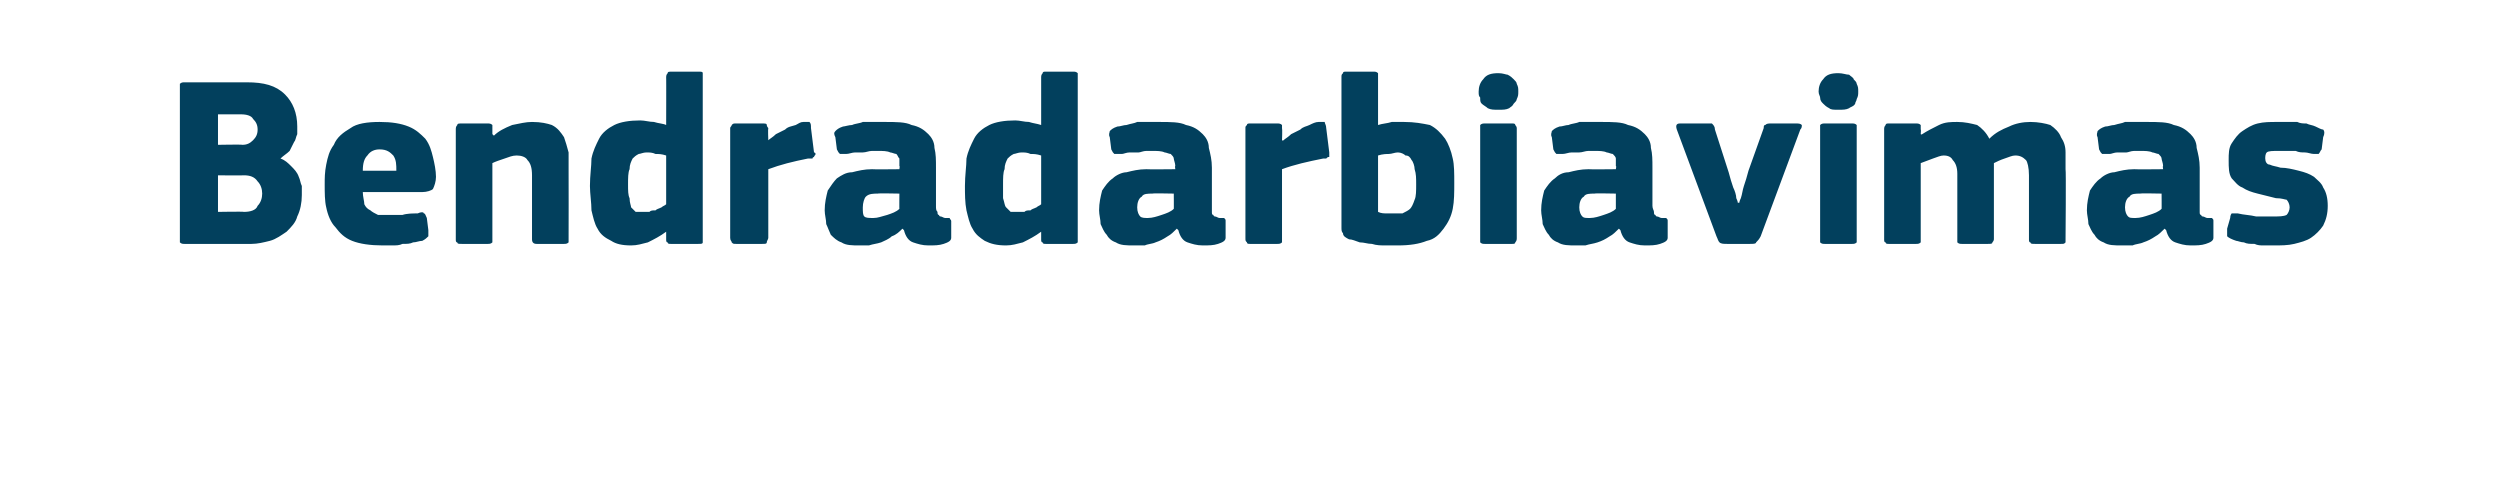 <?xml version="1.0" standalone="no"?><!DOCTYPE svg PUBLIC "-//W3C//DTD SVG 1.1//EN" "http://www.w3.org/Graphics/SVG/1.1/DTD/svg11.dtd"><svg xmlns="http://www.w3.org/2000/svg" version="1.1" width="164px" height="32px" viewBox="0 -4 164 32" style="top:-4px">  <desc>Bendradarbiavimas</desc>  <defs/>  <g id="Polygon28118">    <path d="M 19.8 8.8 C 19.8 9.3 19.7 9.8 19.5 10.2 C 19.4 10.6 19.1 10.9 18.8 11.2 C 18.5 11.4 18.1 11.7 17.7 11.8 C 17.3 11.9 16.9 12 16.5 12 C 16.5 12 12.1 12 12.1 12 C 12 12 11.9 12 11.8 11.9 C 11.8 11.8 11.8 11.8 11.8 11.6 C 11.8 11.6 11.8 1.7 11.8 1.7 C 11.8 1.6 11.8 1.5 11.8 1.5 C 11.9 1.4 12 1.4 12.1 1.4 C 12.1 1.4 16.2 1.4 16.2 1.4 C 17.3 1.4 18.1 1.6 18.7 2.2 C 19.2 2.7 19.5 3.4 19.5 4.3 C 19.5 4.4 19.5 4.6 19.5 4.8 C 19.4 5 19.4 5.2 19.3 5.3 C 19.2 5.5 19.1 5.7 19 5.9 C 18.8 6.1 18.6 6.2 18.4 6.4 C 18.4 6.4 18.4 6.4 18.4 6.4 C 18.7 6.5 18.9 6.7 19.1 6.9 C 19.3 7.1 19.5 7.3 19.6 7.6 C 19.7 7.8 19.7 8 19.8 8.2 C 19.8 8.5 19.8 8.7 19.8 8.8 Z M 17.2 8.7 C 17.2 8.4 17.1 8.1 16.9 7.9 C 16.7 7.6 16.4 7.5 16 7.5 C 15.97 7.52 14.3 7.5 14.3 7.5 L 14.3 9.9 C 14.3 9.9 15.97 9.87 16 9.9 C 16.4 9.9 16.8 9.8 16.9 9.5 C 17.1 9.3 17.2 9 17.2 8.7 Z M 16.9 4.5 C 16.9 4.2 16.8 4 16.6 3.8 C 16.5 3.6 16.2 3.5 15.8 3.5 C 15.78 3.5 14.3 3.5 14.3 3.5 L 14.3 5.5 C 14.3 5.5 15.86 5.47 15.9 5.5 C 16.2 5.5 16.4 5.4 16.6 5.2 C 16.8 5 16.9 4.8 16.9 4.5 Z M 23.8 8.6 C 23.8 8.9 23.9 9.2 23.9 9.4 C 24 9.6 24.1 9.7 24.3 9.8 C 24.4 9.9 24.6 10 24.8 10.1 C 25 10.1 25.3 10.1 25.5 10.1 C 25.8 10.1 26.1 10.1 26.4 10.1 C 26.7 10 27.1 10 27.4 10 C 27.6 9.9 27.8 9.9 27.8 10 C 27.9 10 27.9 10.1 28 10.3 C 28 10.3 28.1 11.1 28.1 11.1 C 28.1 11.2 28.1 11.4 28.1 11.5 C 28 11.6 27.9 11.7 27.7 11.8 C 27.5 11.8 27.3 11.9 27.1 11.9 C 26.9 12 26.7 12 26.4 12 C 26.2 12.1 26 12.1 25.7 12.1 C 25.5 12.1 25.3 12.1 25.1 12.1 C 24.3 12.1 23.6 12 23.1 11.8 C 22.6 11.6 22.3 11.3 22 10.9 C 21.7 10.6 21.5 10.1 21.4 9.6 C 21.3 9.2 21.3 8.6 21.3 8.1 C 21.3 7.7 21.3 7.3 21.4 6.8 C 21.5 6.3 21.6 5.9 21.9 5.5 C 22.1 5 22.5 4.7 23 4.4 C 23.4 4.1 24.1 4 24.9 4 C 25.7 4 26.3 4.1 26.8 4.3 C 27.3 4.5 27.6 4.8 27.9 5.1 C 28.2 5.5 28.3 5.9 28.4 6.3 C 28.5 6.7 28.6 7.2 28.6 7.6 C 28.6 7.9 28.5 8.2 28.4 8.4 C 28.3 8.5 28 8.6 27.7 8.6 C 27.7 8.6 23.8 8.6 23.8 8.6 Z M 24.9 5.8 C 24.6 5.8 24.3 5.9 24.1 6.2 C 23.9 6.4 23.8 6.7 23.8 7.2 C 23.8 7.2 26 7.2 26 7.2 C 26 6.8 26 6.5 25.8 6.2 C 25.6 6 25.4 5.8 24.9 5.8 Z M 37.3 11.7 C 37.3 11.7 37.3 11.8 37.3 11.9 C 37.2 12 37.1 12 37 12 C 37 12 35.2 12 35.2 12 C 35 12 34.9 11.9 34.9 11.7 C 34.9 11 34.9 10.3 34.9 9.6 C 34.9 8.9 34.9 8.2 34.9 7.5 C 34.9 7 34.8 6.7 34.6 6.5 C 34.5 6.3 34.2 6.2 33.9 6.2 C 33.6 6.2 33.4 6.3 33.1 6.4 C 32.8 6.5 32.5 6.6 32.3 6.7 C 32.3 6.7 32.3 11.7 32.3 11.7 C 32.3 11.7 32.3 11.8 32.3 11.9 C 32.2 12 32.1 12 32 12 C 32 12 30.3 12 30.3 12 C 30.1 12 30 12 30 11.9 C 29.9 11.9 29.9 11.8 29.9 11.7 C 29.9 11.7 29.9 4.5 29.9 4.5 C 29.9 4.4 29.9 4.3 30 4.2 C 30 4.1 30.1 4.1 30.3 4.1 C 30.3 4.1 32 4.1 32 4.1 C 32.1 4.1 32.2 4.1 32.3 4.2 C 32.3 4.3 32.3 4.4 32.3 4.5 C 32.3 4.5 32.3 4.8 32.3 4.8 C 32.3 4.8 32.4 4.9 32.4 4.9 C 32.4 4.9 32.4 4.9 32.4 4.9 C 32.7 4.6 33.1 4.4 33.6 4.2 C 34.1 4.1 34.5 4 34.9 4 C 35.5 4 35.9 4.1 36.2 4.2 C 36.6 4.4 36.8 4.7 37 5 C 37.1 5.3 37.2 5.6 37.3 6 C 37.3 6.4 37.3 6.7 37.3 7.1 C 37.31 7.12 37.3 11.7 37.3 11.7 C 37.3 11.7 37.31 11.66 37.3 11.7 Z M 46.1 11.7 C 46.1 11.7 46.1 11.8 46.1 11.9 C 46.1 12 46 12 45.8 12 C 45.8 12 44 12 44 12 C 43.9 12 43.8 12 43.8 11.9 C 43.7 11.9 43.7 11.8 43.7 11.7 C 43.7 11.7 43.7 11.3 43.7 11.3 C 43.7 11.3 43.7 11.3 43.7 11.3 C 43.7 11.3 43.7 11.2 43.7 11.2 C 43.3 11.5 42.9 11.7 42.5 11.9 C 42.1 12 41.8 12.1 41.4 12.1 C 40.8 12.1 40.4 12 40.1 11.8 C 39.7 11.6 39.4 11.4 39.2 11 C 39 10.7 38.9 10.2 38.8 9.8 C 38.8 9.3 38.7 8.7 38.7 8.2 C 38.7 7.5 38.8 6.9 38.8 6.4 C 38.9 5.9 39.1 5.5 39.3 5.1 C 39.5 4.7 39.9 4.4 40.3 4.2 C 40.7 4 41.3 3.9 42 3.9 C 42.3 3.9 42.6 4 42.9 4 C 43.2 4.1 43.5 4.1 43.7 4.2 C 43.7 4.19 43.7 4.2 43.7 4.2 C 43.7 4.2 43.71 1.07 43.7 1.1 C 43.7 1 43.7 0.9 43.8 0.8 C 43.8 0.7 43.9 0.7 44.1 0.7 C 44.1 0.7 45.8 0.7 45.8 0.7 C 46 0.7 46.1 0.7 46.1 0.8 C 46.1 0.9 46.1 1 46.1 1.1 C 46.1 1.1 46.1 11.7 46.1 11.7 Z M 43.7 6.2 C 43.4 6.1 43.2 6.1 43 6.1 C 42.8 6 42.6 6 42.4 6 C 42.2 6 42 6.1 41.9 6.1 C 41.7 6.2 41.6 6.3 41.5 6.4 C 41.4 6.6 41.3 6.8 41.3 7.1 C 41.2 7.3 41.2 7.7 41.2 8.1 C 41.2 8.5 41.2 8.8 41.3 9 C 41.3 9.3 41.4 9.5 41.4 9.6 C 41.5 9.7 41.6 9.8 41.7 9.9 C 41.9 9.9 42 9.9 42.2 9.9 C 42.3 9.9 42.4 9.9 42.6 9.9 C 42.7 9.8 42.8 9.8 43 9.8 C 43.1 9.7 43.2 9.7 43.4 9.6 C 43.5 9.5 43.6 9.5 43.7 9.4 C 43.7 9.4 43.7 6.2 43.7 6.2 Z M 50.4 5.2 C 50.4 5.2 50.4 5.25 50.4 5.2 C 50.5 5.1 50.7 5 50.9 4.8 C 51.1 4.7 51.3 4.6 51.5 4.5 C 51.7 4.3 51.9 4.3 52.2 4.2 C 52.4 4.1 52.5 4 52.7 4 C 52.9 4 53 4 53.1 4 C 53.2 4.1 53.2 4.2 53.2 4.4 C 53.2 4.4 53.4 6 53.4 6 C 53.5 6 53.5 6.1 53.5 6.1 C 53.5 6.2 53.4 6.2 53.4 6.3 C 53.4 6.3 53.3 6.3 53.3 6.4 C 53.2 6.4 53.1 6.4 53 6.4 C 52 6.6 51.2 6.8 50.4 7.1 C 50.4 7.1 50.4 11.6 50.4 11.6 C 50.4 11.7 50.3 11.8 50.3 11.9 C 50.3 12 50.2 12 50 12 C 50 12 48.3 12 48.3 12 C 48.1 12 48.1 12 48 11.9 C 48 11.8 47.9 11.8 47.9 11.6 C 47.9 11.6 47.9 4.4 47.9 4.4 C 47.9 4.3 48 4.3 48 4.2 C 48.1 4.1 48.1 4.1 48.3 4.1 C 48.3 4.1 50 4.1 50 4.1 C 50.2 4.1 50.3 4.1 50.3 4.2 C 50.3 4.3 50.4 4.4 50.4 4.4 C 50.37 4.45 50.4 5.2 50.4 5.2 Z M 59 8.7 C 59 8.7 57.55 8.67 57.6 8.7 C 57.3 8.7 57 8.7 56.8 8.9 C 56.7 9 56.6 9.3 56.6 9.6 C 56.6 9.9 56.6 10.1 56.7 10.2 C 56.8 10.3 57 10.3 57.3 10.3 C 57.6 10.3 57.8 10.2 58.2 10.1 C 58.5 10 58.8 9.9 59 9.7 C 58.99 9.74 59 8.7 59 8.7 Z M 59.2 11 C 59 11.2 58.8 11.4 58.5 11.5 C 58.3 11.7 58 11.8 57.8 11.9 C 57.5 12 57.3 12 57 12.1 C 56.8 12.1 56.6 12.1 56.4 12.1 C 55.9 12.1 55.5 12.1 55.2 11.9 C 54.9 11.8 54.7 11.6 54.5 11.4 C 54.4 11.2 54.3 10.9 54.2 10.7 C 54.2 10.4 54.1 10.1 54.1 9.8 C 54.1 9.3 54.2 8.9 54.3 8.5 C 54.5 8.2 54.7 7.9 54.9 7.7 C 55.2 7.5 55.5 7.3 55.9 7.3 C 56.3 7.2 56.7 7.1 57.2 7.1 C 57.2 7.12 59 7.1 59 7.1 C 59 7.1 59.04 6.86 59 6.9 C 59 6.7 59 6.5 59 6.4 C 58.9 6.3 58.9 6.2 58.8 6.1 C 58.7 6.1 58.5 6 58.4 6 C 58.2 5.9 57.9 5.9 57.6 5.9 C 57.5 5.9 57.4 5.9 57.2 5.9 C 57 5.9 56.8 6 56.6 6 C 56.4 6 56.3 6 56.1 6 C 55.9 6 55.7 6.1 55.5 6.1 C 55.3 6.1 55.2 6.1 55.1 6.1 C 55 6 55 6 54.9 5.8 C 54.9 5.8 54.8 5 54.8 5 C 54.7 4.8 54.7 4.7 54.8 4.6 C 54.9 4.5 55 4.4 55.3 4.3 C 55.4 4.3 55.7 4.2 55.9 4.2 C 56.1 4.1 56.4 4.1 56.6 4 C 56.9 4 57.1 4 57.4 4 C 57.6 4 57.8 4 58 4 C 58.8 4 59.4 4 59.8 4.2 C 60.3 4.3 60.6 4.5 60.9 4.8 C 61.1 5 61.3 5.3 61.3 5.7 C 61.4 6.1 61.4 6.5 61.4 7 C 61.4 7 61.4 9.5 61.4 9.5 C 61.4 9.7 61.4 9.8 61.5 9.9 C 61.5 10 61.5 10.1 61.6 10.1 C 61.6 10.2 61.7 10.2 61.7 10.2 C 61.8 10.2 61.9 10.3 62 10.3 C 62.2 10.3 62.3 10.3 62.3 10.3 C 62.3 10.4 62.4 10.4 62.4 10.5 C 62.4 10.5 62.4 11.6 62.4 11.6 C 62.4 11.8 62.2 11.9 61.9 12 C 61.6 12.1 61.3 12.1 60.9 12.1 C 60.5 12.1 60.2 12 59.9 11.9 C 59.6 11.8 59.4 11.5 59.3 11.1 C 59.3 11.1 59.2 11 59.2 11 Z M 70.7 11.7 C 70.7 11.7 70.7 11.8 70.7 11.9 C 70.6 12 70.5 12 70.4 12 C 70.4 12 68.6 12 68.6 12 C 68.5 12 68.4 12 68.4 11.9 C 68.3 11.9 68.3 11.8 68.3 11.7 C 68.3 11.7 68.3 11.3 68.3 11.3 C 68.3 11.3 68.3 11.3 68.3 11.3 C 68.3 11.3 68.3 11.2 68.3 11.2 C 67.9 11.5 67.5 11.7 67.1 11.9 C 66.7 12 66.4 12.1 66 12.1 C 65.4 12.1 65 12 64.6 11.8 C 64.3 11.6 64 11.4 63.8 11 C 63.6 10.7 63.5 10.2 63.4 9.8 C 63.3 9.3 63.3 8.7 63.3 8.2 C 63.3 7.5 63.4 6.9 63.4 6.4 C 63.5 5.9 63.7 5.5 63.9 5.1 C 64.1 4.7 64.5 4.4 64.9 4.2 C 65.3 4 65.9 3.9 66.6 3.9 C 66.9 3.9 67.2 4 67.5 4 C 67.8 4.1 68 4.1 68.3 4.2 C 68.29 4.19 68.3 4.2 68.3 4.2 C 68.3 4.2 68.3 1.07 68.3 1.1 C 68.3 1 68.3 0.9 68.4 0.8 C 68.4 0.7 68.5 0.7 68.6 0.7 C 68.6 0.7 70.4 0.7 70.4 0.7 C 70.5 0.7 70.6 0.7 70.7 0.8 C 70.7 0.9 70.7 1 70.7 1.1 C 70.7 1.1 70.7 11.7 70.7 11.7 Z M 68.3 6.2 C 68 6.1 67.8 6.1 67.6 6.1 C 67.4 6 67.2 6 67 6 C 66.8 6 66.6 6.1 66.5 6.1 C 66.3 6.2 66.2 6.3 66.1 6.4 C 66 6.6 65.9 6.8 65.9 7.1 C 65.8 7.3 65.8 7.7 65.8 8.1 C 65.8 8.5 65.8 8.8 65.8 9 C 65.9 9.3 65.9 9.5 66 9.6 C 66.1 9.7 66.2 9.8 66.3 9.9 C 66.5 9.9 66.6 9.9 66.8 9.9 C 66.9 9.9 67 9.9 67.2 9.9 C 67.3 9.8 67.4 9.8 67.6 9.8 C 67.7 9.7 67.8 9.7 68 9.6 C 68.1 9.5 68.2 9.5 68.3 9.4 C 68.3 9.4 68.3 6.2 68.3 6.2 Z M 77 8.7 C 77 8.7 75.57 8.67 75.6 8.7 C 75.3 8.7 75 8.7 74.9 8.9 C 74.7 9 74.6 9.3 74.6 9.6 C 74.6 9.9 74.7 10.1 74.8 10.2 C 74.9 10.3 75.1 10.3 75.3 10.3 C 75.6 10.3 75.9 10.2 76.2 10.1 C 76.5 10 76.8 9.9 77 9.7 C 77.01 9.74 77 8.7 77 8.7 Z M 77.2 11 C 77 11.2 76.8 11.4 76.6 11.5 C 76.3 11.7 76.1 11.8 75.8 11.9 C 75.6 12 75.3 12 75.1 12.1 C 74.8 12.1 74.6 12.1 74.4 12.1 C 73.9 12.1 73.5 12.1 73.2 11.9 C 72.9 11.8 72.7 11.6 72.6 11.4 C 72.4 11.2 72.3 10.9 72.2 10.7 C 72.2 10.4 72.1 10.1 72.1 9.8 C 72.1 9.3 72.2 8.9 72.3 8.5 C 72.5 8.2 72.7 7.9 73 7.7 C 73.2 7.5 73.6 7.3 73.9 7.3 C 74.3 7.2 74.7 7.1 75.2 7.1 C 75.22 7.12 77.1 7.1 77.1 7.1 C 77.1 7.1 77.06 6.86 77.1 6.9 C 77.1 6.7 77 6.5 77 6.4 C 77 6.3 76.9 6.2 76.8 6.1 C 76.7 6.1 76.5 6 76.4 6 C 76.2 5.9 75.9 5.9 75.6 5.9 C 75.5 5.9 75.4 5.9 75.2 5.9 C 75 5.9 74.8 6 74.7 6 C 74.5 6 74.3 6 74.1 6 C 73.9 6 73.7 6.1 73.6 6.1 C 73.3 6.1 73.2 6.1 73.1 6.1 C 73 6 73 6 72.9 5.8 C 72.9 5.8 72.8 5 72.8 5 C 72.7 4.8 72.8 4.7 72.8 4.6 C 72.9 4.5 73 4.4 73.3 4.3 C 73.5 4.3 73.7 4.2 73.9 4.2 C 74.2 4.1 74.4 4.1 74.6 4 C 74.9 4 75.1 4 75.4 4 C 75.6 4 75.9 4 76 4 C 76.8 4 77.4 4 77.8 4.2 C 78.3 4.3 78.6 4.5 78.9 4.8 C 79.1 5 79.3 5.3 79.3 5.7 C 79.4 6.1 79.5 6.5 79.5 7 C 79.5 7 79.5 9.5 79.5 9.5 C 79.5 9.7 79.5 9.8 79.5 9.9 C 79.5 10 79.5 10.1 79.6 10.1 C 79.6 10.2 79.7 10.2 79.7 10.2 C 79.8 10.2 79.9 10.3 80 10.3 C 80.2 10.3 80.3 10.3 80.3 10.3 C 80.4 10.4 80.4 10.4 80.4 10.5 C 80.4 10.5 80.4 11.6 80.4 11.6 C 80.4 11.8 80.2 11.9 79.9 12 C 79.6 12.1 79.3 12.1 78.9 12.1 C 78.5 12.1 78.2 12 77.9 11.9 C 77.6 11.8 77.4 11.5 77.3 11.1 C 77.3 11.1 77.2 11 77.2 11 Z M 84.1 5.2 C 84.1 5.2 84.16 5.25 84.2 5.2 C 84.3 5.1 84.5 5 84.7 4.8 C 84.9 4.7 85.1 4.6 85.3 4.5 C 85.5 4.3 85.7 4.3 85.9 4.2 C 86.1 4.1 86.3 4 86.5 4 C 86.7 4 86.8 4 86.9 4 C 86.9 4.1 87 4.2 87 4.4 C 87 4.4 87.2 6 87.2 6 C 87.2 6 87.2 6.1 87.2 6.1 C 87.2 6.2 87.2 6.2 87.2 6.3 C 87.1 6.3 87.1 6.3 87 6.4 C 87 6.4 86.9 6.4 86.8 6.4 C 85.8 6.6 84.9 6.8 84.1 7.1 C 84.1 7.1 84.1 11.6 84.1 11.6 C 84.1 11.7 84.1 11.8 84.1 11.9 C 84 12 83.9 12 83.8 12 C 83.8 12 82 12 82 12 C 81.9 12 81.8 12 81.8 11.9 C 81.7 11.8 81.7 11.8 81.7 11.6 C 81.7 11.6 81.7 4.4 81.7 4.4 C 81.7 4.3 81.7 4.3 81.8 4.2 C 81.8 4.1 81.9 4.1 82 4.1 C 82 4.1 83.8 4.1 83.8 4.1 C 83.9 4.1 84 4.1 84.1 4.2 C 84.1 4.3 84.1 4.4 84.1 4.4 C 84.13 4.45 84.1 5.2 84.1 5.2 Z M 90.4 4.2 C 90.7 4.1 91 4.1 91.3 4 C 91.6 4 91.8 4 92.1 4 C 92.8 4 93.3 4.1 93.8 4.2 C 94.2 4.4 94.5 4.7 94.8 5.1 C 95 5.4 95.2 5.9 95.3 6.4 C 95.4 6.8 95.4 7.4 95.4 8 C 95.4 8.6 95.4 9.2 95.3 9.7 C 95.2 10.2 95 10.6 94.7 11 C 94.4 11.4 94.1 11.7 93.6 11.8 C 93.1 12 92.5 12.1 91.7 12.1 C 91.5 12.1 91.2 12.1 90.9 12.1 C 90.6 12.1 90.3 12.1 90 12 C 89.7 12 89.5 11.9 89.2 11.9 C 88.9 11.8 88.7 11.7 88.5 11.7 C 88.3 11.6 88.1 11.5 88.1 11.3 C 88 11.2 88 11.1 88 10.9 C 88 10.9 88 1.1 88 1.1 C 88 0.9 88 0.9 88.1 0.8 C 88.1 0.7 88.2 0.7 88.3 0.7 C 88.3 0.7 90.1 0.7 90.1 0.7 C 90.2 0.7 90.3 0.7 90.4 0.8 C 90.4 0.9 90.4 1 90.4 1.1 C 90.4 1.1 90.4 4.2 90.4 4.2 Z M 92.9 8.1 C 92.9 7.7 92.9 7.4 92.8 7.1 C 92.8 6.9 92.7 6.6 92.6 6.5 C 92.5 6.3 92.4 6.2 92.2 6.2 C 92.1 6.1 91.9 6 91.7 6 C 91.5 6 91.3 6.1 91.1 6.1 C 91 6.1 90.7 6.1 90.4 6.2 C 90.4 6.2 90.4 9.9 90.4 9.9 C 90.6 10 90.8 10 91 10 C 91.2 10 91.3 10 91.5 10 C 91.7 10 91.9 10 92 10 C 92.2 9.9 92.4 9.8 92.5 9.7 C 92.6 9.6 92.7 9.4 92.8 9.1 C 92.9 8.9 92.9 8.5 92.9 8.1 Z M 99.6 2 C 99.6 2.2 99.6 2.3 99.5 2.5 C 99.5 2.6 99.4 2.7 99.3 2.8 C 99.2 3 99.1 3 99 3.1 C 98.8 3.2 98.6 3.2 98.3 3.2 C 98 3.2 97.8 3.2 97.6 3.1 C 97.5 3 97.3 2.9 97.2 2.8 C 97.1 2.7 97.1 2.6 97.1 2.4 C 97 2.3 97 2.2 97 2 C 97 1.7 97.1 1.4 97.3 1.2 C 97.5 0.9 97.8 0.8 98.3 0.8 C 98.6 0.8 98.8 0.9 98.9 0.9 C 99.1 1 99.2 1.1 99.3 1.2 C 99.4 1.3 99.5 1.4 99.5 1.5 C 99.6 1.7 99.6 1.8 99.6 2 Z M 99.5 11.6 C 99.5 11.7 99.5 11.8 99.4 11.9 C 99.4 12 99.3 12 99.2 12 C 99.2 12 97.4 12 97.4 12 C 97.3 12 97.2 12 97.1 11.9 C 97.1 11.8 97.1 11.8 97.1 11.6 C 97.1 11.6 97.1 4.4 97.1 4.4 C 97.1 4.3 97.1 4.2 97.1 4.2 C 97.2 4.1 97.3 4.1 97.4 4.1 C 97.4 4.1 99.2 4.1 99.2 4.1 C 99.3 4.1 99.4 4.1 99.4 4.2 C 99.5 4.3 99.5 4.4 99.5 4.4 C 99.5 4.4 99.5 11.6 99.5 11.6 Z M 106 8.7 C 106 8.7 104.56 8.67 104.6 8.7 C 104.3 8.7 104 8.7 103.9 8.9 C 103.7 9 103.6 9.3 103.6 9.6 C 103.6 9.9 103.7 10.1 103.8 10.2 C 103.9 10.3 104 10.3 104.3 10.3 C 104.6 10.3 104.9 10.2 105.2 10.1 C 105.5 10 105.8 9.9 106 9.7 C 106 9.74 106 8.7 106 8.7 Z M 106.2 11 C 106 11.2 105.8 11.4 105.6 11.5 C 105.3 11.7 105.1 11.8 104.8 11.9 C 104.5 12 104.3 12 104 12.1 C 103.8 12.1 103.6 12.1 103.4 12.1 C 102.9 12.1 102.5 12.1 102.2 11.9 C 101.9 11.8 101.7 11.6 101.6 11.4 C 101.4 11.2 101.3 10.9 101.2 10.7 C 101.2 10.4 101.1 10.1 101.1 9.8 C 101.1 9.3 101.2 8.9 101.3 8.5 C 101.5 8.2 101.7 7.9 102 7.7 C 102.2 7.5 102.5 7.3 102.9 7.3 C 103.3 7.2 103.7 7.1 104.2 7.1 C 104.21 7.12 106 7.1 106 7.1 C 106 7.1 106.05 6.86 106 6.9 C 106 6.7 106 6.5 106 6.4 C 106 6.3 105.9 6.2 105.8 6.1 C 105.7 6.1 105.5 6 105.4 6 C 105.2 5.9 104.9 5.9 104.6 5.9 C 104.5 5.9 104.4 5.9 104.2 5.9 C 104 5.9 103.8 6 103.6 6 C 103.5 6 103.3 6 103.1 6 C 102.9 6 102.7 6.1 102.5 6.1 C 102.3 6.1 102.2 6.1 102.1 6.1 C 102 6 102 6 101.9 5.8 C 101.9 5.8 101.8 5 101.8 5 C 101.7 4.8 101.8 4.7 101.8 4.6 C 101.9 4.5 102 4.4 102.3 4.3 C 102.5 4.3 102.7 4.2 102.9 4.2 C 103.1 4.1 103.4 4.1 103.6 4 C 103.9 4 104.1 4 104.4 4 C 104.6 4 104.8 4 105 4 C 105.8 4 106.4 4 106.8 4.2 C 107.3 4.3 107.6 4.5 107.9 4.8 C 108.1 5 108.3 5.3 108.3 5.7 C 108.4 6.1 108.4 6.5 108.4 7 C 108.4 7 108.4 9.5 108.4 9.5 C 108.4 9.7 108.5 9.8 108.5 9.9 C 108.5 10 108.5 10.1 108.6 10.1 C 108.6 10.2 108.7 10.2 108.7 10.2 C 108.8 10.2 108.9 10.3 109 10.3 C 109.2 10.3 109.3 10.3 109.3 10.3 C 109.4 10.4 109.4 10.4 109.4 10.5 C 109.4 10.5 109.4 11.6 109.4 11.6 C 109.4 11.8 109.2 11.9 108.9 12 C 108.6 12.1 108.3 12.1 107.9 12.1 C 107.5 12.1 107.2 12 106.9 11.9 C 106.6 11.8 106.4 11.5 106.3 11.1 C 106.3 11.1 106.2 11 106.2 11 Z M 114.1 9.3 C 114.1 9.3 114.1 9.2 114.2 9 C 114.3 8.7 114.3 8.5 114.4 8.2 C 114.5 7.9 114.6 7.6 114.7 7.2 C 114.7 7.2 115.7 4.4 115.7 4.4 C 115.7 4.3 115.7 4.2 115.8 4.2 C 115.9 4.1 116 4.1 116.2 4.1 C 116.2 4.1 117.8 4.1 117.8 4.1 C 118 4.1 118.1 4.1 118.2 4.2 C 118.2 4.3 118.2 4.4 118.1 4.5 C 118.1 4.5 115.5 11.5 115.5 11.5 C 115.4 11.7 115.3 11.8 115.2 11.9 C 115.2 12 115 12 114.8 12 C 114.8 12 113.3 12 113.3 12 C 113.1 12 112.9 12 112.8 11.9 C 112.7 11.8 112.7 11.7 112.6 11.5 C 112.6 11.5 110 4.5 110 4.5 C 109.9 4.2 110 4.1 110.2 4.1 C 110.2 4.1 112 4.1 112 4.1 C 112.1 4.1 112.2 4.1 112.3 4.1 C 112.4 4.2 112.5 4.3 112.5 4.5 C 112.5 4.5 113.4 7.3 113.4 7.3 C 113.5 7.7 113.6 8 113.7 8.3 C 113.8 8.5 113.9 8.8 113.9 9 C 114 9.2 114 9.3 114 9.3 C 114 9.3 114.1 9.3 114.1 9.3 Z M 121.9 2 C 121.9 2.2 121.9 2.3 121.8 2.5 C 121.8 2.6 121.7 2.7 121.7 2.8 C 121.6 3 121.4 3 121.3 3.1 C 121.1 3.2 120.9 3.2 120.6 3.2 C 120.3 3.2 120.1 3.2 120 3.1 C 119.8 3 119.7 2.9 119.6 2.8 C 119.5 2.7 119.4 2.6 119.4 2.4 C 119.4 2.3 119.3 2.2 119.3 2 C 119.3 1.7 119.4 1.4 119.6 1.2 C 119.8 0.9 120.1 0.8 120.6 0.8 C 120.9 0.8 121.1 0.9 121.3 0.9 C 121.4 1 121.6 1.1 121.6 1.2 C 121.7 1.3 121.8 1.4 121.8 1.5 C 121.9 1.7 121.9 1.8 121.9 2 Z M 121.8 11.6 C 121.8 11.7 121.8 11.8 121.8 11.9 C 121.7 12 121.6 12 121.5 12 C 121.5 12 119.7 12 119.7 12 C 119.6 12 119.5 12 119.4 11.9 C 119.4 11.8 119.4 11.8 119.4 11.6 C 119.4 11.6 119.4 4.4 119.4 4.4 C 119.4 4.3 119.4 4.2 119.4 4.2 C 119.5 4.1 119.6 4.1 119.7 4.1 C 119.7 4.1 121.5 4.1 121.5 4.1 C 121.6 4.1 121.7 4.1 121.8 4.2 C 121.8 4.3 121.8 4.4 121.8 4.4 C 121.8 4.4 121.8 11.6 121.8 11.6 Z M 135.5 11.7 C 135.5 11.7 135.5 11.8 135.5 11.9 C 135.4 12 135.4 12 135.2 12 C 135.2 12 133.5 12 133.5 12 C 133.3 12 133.2 12 133.2 11.9 C 133.1 11.9 133.1 11.8 133.1 11.7 C 133.1 11.7 133.1 7.5 133.1 7.5 C 133.1 7 133 6.6 132.9 6.5 C 132.7 6.3 132.5 6.2 132.2 6.2 C 132 6.2 131.8 6.3 131.5 6.4 C 131.2 6.5 131 6.6 130.8 6.7 C 130.8 6.7 130.8 11.7 130.8 11.7 C 130.8 11.7 130.8 11.8 130.7 11.9 C 130.7 12 130.6 12 130.4 12 C 130.4 12 128.7 12 128.7 12 C 128.6 12 128.5 12 128.4 11.9 C 128.4 11.9 128.4 11.8 128.4 11.7 C 128.4 11.7 128.4 7.4 128.4 7.4 C 128.4 7 128.3 6.7 128.1 6.5 C 128 6.3 127.8 6.2 127.5 6.2 C 127.3 6.2 127.1 6.3 126.8 6.4 C 126.5 6.5 126.3 6.6 126 6.7 C 126 6.7 126 11.7 126 11.7 C 126 11.7 126 11.8 126 11.9 C 125.9 12 125.8 12 125.7 12 C 125.7 12 123.9 12 123.9 12 C 123.8 12 123.7 12 123.7 11.9 C 123.6 11.9 123.6 11.8 123.6 11.7 C 123.6 11.7 123.6 4.5 123.6 4.5 C 123.6 4.4 123.6 4.3 123.7 4.2 C 123.7 4.1 123.8 4.1 123.9 4.1 C 123.9 4.1 125.7 4.1 125.7 4.1 C 125.8 4.1 125.9 4.1 126 4.2 C 126 4.3 126 4.4 126 4.5 C 126.03 4.46 126 4.8 126 4.8 C 126 4.8 126.06 4.85 126.1 4.8 C 126.4 4.6 126.8 4.4 127.2 4.2 C 127.6 4 128 4 128.4 4 C 128.9 4 129.3 4.1 129.7 4.2 C 130 4.4 130.3 4.7 130.5 5.1 C 130.9 4.7 131.3 4.5 131.8 4.3 C 132.2 4.1 132.7 4 133.2 4 C 133.7 4 134.2 4.1 134.5 4.2 C 134.8 4.4 135.1 4.7 135.2 5 C 135.4 5.3 135.5 5.6 135.5 6 C 135.5 6.4 135.5 6.7 135.5 7.1 C 135.54 7.1 135.5 11.7 135.5 11.7 C 135.5 11.7 135.54 11.66 135.5 11.7 Z M 141.8 8.7 C 141.8 8.7 140.37 8.67 140.4 8.7 C 140.1 8.7 139.8 8.7 139.7 8.9 C 139.5 9 139.4 9.3 139.4 9.6 C 139.4 9.9 139.5 10.1 139.6 10.2 C 139.7 10.3 139.8 10.3 140.1 10.3 C 140.4 10.3 140.7 10.2 141 10.1 C 141.3 10 141.6 9.9 141.8 9.7 C 141.81 9.74 141.8 8.7 141.8 8.7 Z M 142 11 C 141.8 11.2 141.6 11.4 141.4 11.5 C 141.1 11.7 140.9 11.8 140.6 11.9 C 140.4 12 140.1 12 139.9 12.1 C 139.6 12.1 139.4 12.1 139.2 12.1 C 138.7 12.1 138.3 12.1 138 11.9 C 137.7 11.8 137.5 11.6 137.4 11.4 C 137.2 11.2 137.1 10.9 137 10.7 C 137 10.4 136.9 10.1 136.9 9.8 C 136.9 9.3 137 8.9 137.1 8.5 C 137.3 8.2 137.5 7.9 137.8 7.7 C 138 7.5 138.4 7.3 138.7 7.3 C 139.1 7.2 139.5 7.1 140 7.1 C 140.02 7.12 141.9 7.1 141.9 7.1 C 141.9 7.1 141.86 6.86 141.9 6.9 C 141.9 6.7 141.8 6.5 141.8 6.4 C 141.8 6.3 141.7 6.2 141.6 6.1 C 141.5 6.1 141.3 6 141.2 6 C 141 5.9 140.7 5.9 140.4 5.9 C 140.3 5.9 140.2 5.9 140 5.9 C 139.8 5.9 139.6 6 139.5 6 C 139.3 6 139.1 6 138.9 6 C 138.7 6 138.5 6.1 138.4 6.1 C 138.1 6.1 138 6.1 137.9 6.1 C 137.8 6 137.8 6 137.7 5.8 C 137.7 5.8 137.6 5 137.6 5 C 137.5 4.8 137.6 4.7 137.6 4.6 C 137.7 4.5 137.8 4.4 138.1 4.3 C 138.3 4.3 138.5 4.2 138.7 4.2 C 139 4.1 139.2 4.1 139.4 4 C 139.7 4 139.9 4 140.2 4 C 140.4 4 140.6 4 140.8 4 C 141.6 4 142.2 4 142.6 4.2 C 143.1 4.3 143.4 4.5 143.7 4.8 C 143.9 5 144.1 5.3 144.1 5.7 C 144.2 6.1 144.3 6.5 144.3 7 C 144.3 7 144.3 9.5 144.3 9.5 C 144.3 9.7 144.3 9.8 144.3 9.9 C 144.3 10 144.3 10.1 144.4 10.1 C 144.4 10.2 144.5 10.2 144.5 10.2 C 144.6 10.2 144.7 10.3 144.8 10.3 C 145 10.3 145.1 10.3 145.1 10.3 C 145.2 10.4 145.2 10.4 145.2 10.5 C 145.2 10.5 145.2 11.6 145.2 11.6 C 145.2 11.8 145 11.9 144.7 12 C 144.4 12.1 144.1 12.1 143.7 12.1 C 143.3 12.1 143 12 142.7 11.9 C 142.4 11.8 142.2 11.5 142.1 11.1 C 142.1 11.1 142 11 142 11 Z M 152.7 9.5 C 152.7 10 152.6 10.4 152.4 10.8 C 152.2 11.1 151.9 11.4 151.6 11.6 C 151.3 11.8 150.9 11.9 150.5 12 C 150.1 12.1 149.6 12.1 149.2 12.1 C 149 12.1 148.8 12.1 148.5 12.1 C 148.3 12.1 148.1 12.1 147.9 12 C 147.6 12 147.4 12 147.2 11.9 C 147 11.9 146.8 11.8 146.7 11.8 C 146.4 11.7 146.2 11.6 146.1 11.5 C 146.1 11.4 146.1 11.2 146.1 11 C 146.1 11 146.3 10.3 146.3 10.3 C 146.3 10.1 146.4 10 146.4 10 C 146.5 10 146.6 10 146.8 10 C 147.2 10.1 147.6 10.1 148 10.2 C 148.5 10.2 148.8 10.2 149.1 10.2 C 149.5 10.2 149.8 10.2 150 10.1 C 150.1 10 150.2 9.8 150.2 9.6 C 150.2 9.4 150.1 9.2 150 9.1 C 149.9 9.1 149.7 9 149.3 9 C 148.9 8.9 148.5 8.8 148.1 8.7 C 147.7 8.6 147.4 8.5 147.1 8.3 C 146.8 8.2 146.6 7.9 146.4 7.7 C 146.2 7.4 146.2 7 146.2 6.5 C 146.2 6.1 146.2 5.7 146.4 5.4 C 146.6 5.1 146.8 4.8 147.1 4.6 C 147.4 4.4 147.7 4.2 148.1 4.1 C 148.5 4 148.9 4 149.4 4 C 149.6 4 149.8 4 150 4 C 150.2 4 150.4 4 150.7 4 C 150.9 4.1 151.1 4.1 151.3 4.1 C 151.5 4.2 151.7 4.2 151.9 4.3 C 152.1 4.4 152.3 4.5 152.4 4.5 C 152.5 4.6 152.5 4.8 152.4 5 C 152.4 5 152.3 5.8 152.3 5.8 C 152.2 5.9 152.2 6 152.1 6.1 C 152.1 6.1 152 6.1 151.8 6.1 C 151.6 6.1 151.4 6 151.2 6 C 151 6 150.8 6 150.6 5.9 C 150.3 5.9 150.1 5.9 150 5.9 C 149.8 5.9 149.6 5.9 149.5 5.9 C 149.1 5.9 148.8 5.9 148.7 6 C 148.6 6.1 148.6 6.3 148.6 6.4 C 148.6 6.6 148.7 6.8 148.9 6.8 C 149.1 6.9 149.3 6.9 149.6 7 C 150 7 150.4 7.1 150.8 7.2 C 151.2 7.3 151.5 7.4 151.8 7.6 C 152 7.8 152.3 8 152.4 8.3 C 152.6 8.6 152.7 9 152.7 9.5 Z " stroke="none" fill="#02405d"/>  </g></svg>